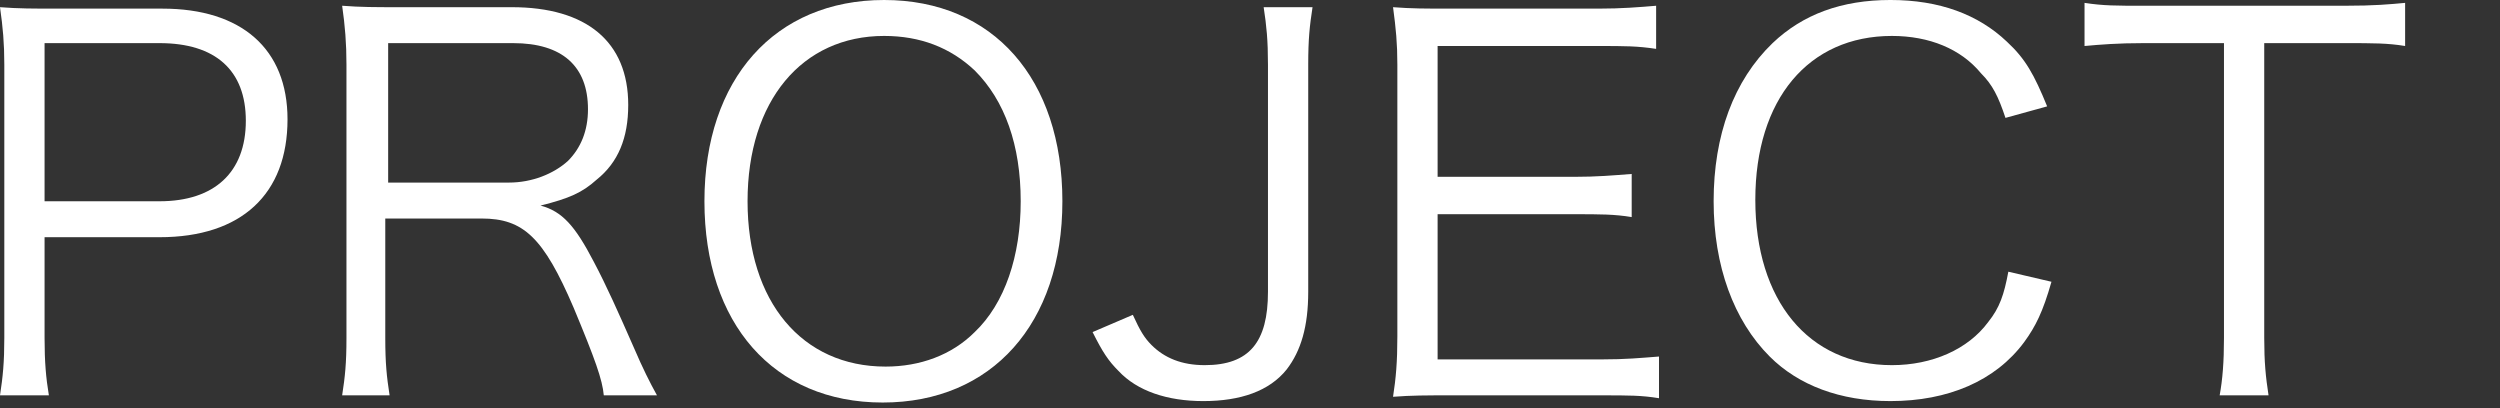 <?xml version="1.0" encoding="utf-8"?>
<!-- Generator: Adobe Illustrator 24.1.2, SVG Export Plug-In . SVG Version: 6.00 Build 0)  -->
<svg version="1.1" id="レイヤー_1" xmlns="http://www.w3.org/2000/svg" xmlns:xlink="http://www.w3.org/1999/xlink" x="0px"
	 y="0px" width="173.9px" height="28.4px" viewBox="0 0 173.9 28.4" style="enable-background:new 0 0 173.9 28.4;"
	 xml:space="preserve">
<rect x="0" y="0" width="173.9" height="28.4" fill="#333333" stroke="none"/>
<style type="text/css">
	.st0{fill:#FFFFFF;}
</style>
<g>
	<path class="st0" d="M0,27.5c0.2-1.3,0.3-2.3,0.3-4v-19c0-1.5-0.1-2.6-0.3-4c1.3,0.1,2.3,0.1,4,0.1h7.3c5.5,0,8.7,2.8,8.7,7.7
		c0,5.2-3.2,8.2-8.9,8.2h-8v7c0,1.7,0.1,2.8,0.3,4L0,27.5L0,27.5z M11.1,14c3.8,0,6-2,6-5.6c0-3.5-2.1-5.4-6-5.4h-8V14H11.1z"/>
	<path class="st0" d="M42,27.5c-0.1-1.1-0.6-2.5-2.1-6.1c-2.1-4.9-3.5-6.2-6.4-6.2h-6.7v8.3c0,1.8,0.1,2.7,0.3,4h-3.3
		c0.2-1.3,0.3-2.2,0.3-4v-19c0-1.5-0.1-2.7-0.3-4.1c1.3,0.1,2.3,0.1,3.9,0.1h7.9c5.2,0,8.1,2.4,8.1,6.8c0,2.3-0.7,4-2.2,5.2
		c-1,0.9-1.9,1.3-3.9,1.8c1.5,0.4,2.4,1.4,3.7,3.9c0.9,1.7,1.7,3.5,2.8,6c0.6,1.4,1.1,2.4,1.6,3.3L42,27.5L42,27.5z M35.4,12.7
		c1.6,0,3.1-0.6,4.1-1.5c0.9-0.9,1.4-2.1,1.4-3.6c0-3-1.8-4.6-5.2-4.6h-8.7v9.7C26.9,12.7,35.4,12.7,35.4,12.7z"/>
	<path class="st0" d="M73.9,14c0,8.5-4.9,14-12.5,14c-7.6,0-12.4-5.5-12.4-14c0-8.5,4.9-14,12.5-14C69.1,0,73.9,5.5,73.9,14z
		 M67.8,23.1c2.1-2,3.2-5.3,3.2-9.1c0-3.9-1.1-7-3.2-9.1c-1.7-1.6-3.8-2.4-6.3-2.4C55.8,2.5,52,7,52,14s3.8,11.5,9.6,11.5
		C64,25.5,66.2,24.7,67.8,23.1z"/>
	<path class="st0" d="M91.3,0.5c-0.2,1.3-0.3,2.2-0.3,4v15.8c0,2.4-0.5,4.1-1.5,5.4c-1.2,1.5-3.2,2.2-5.8,2.2
		c-2.5,0-4.6-0.7-5.9-2.1c-0.7-0.7-1.1-1.3-1.8-2.7l2.8-1.2c0.5,1.1,0.8,1.6,1.3,2.1c0.9,0.9,2.1,1.4,3.7,1.4c3.1,0,4.4-1.6,4.4-5.1
		V4.5c0-1.7-0.1-2.7-0.3-4C87.9,0.5,91.3,0.5,91.3,0.5z"/>
	<path class="st0" d="M115.4,27.7c-1.2-0.2-2.1-0.2-4-0.2h-10.5c-1.7,0-2.7,0-4,0.1c0.2-1.3,0.3-2.4,0.3-4.2V4.5
		c0-1.5-0.1-2.5-0.3-4c1.3,0.1,2.2,0.1,4,0.1h10.3c1.6,0,2.8-0.1,4-0.2v3c-1.3-0.2-2.2-0.2-4-0.2H100v9.1h9.5c1.6,0,2.7-0.1,4-0.2v3
		c-1.2-0.2-2.2-0.2-4-0.2H100V25h11.4c1.7,0,2.7-0.1,4-0.2L115.4,27.7L115.4,27.7z"/>
	<path class="st0" d="M139.5,8.2c-0.5-1.5-0.9-2.3-1.7-3.1c-1.4-1.7-3.6-2.6-6.2-2.6c-5.8,0-9.5,4.4-9.5,11.4c0,7,3.7,11.5,9.5,11.5
		c2.8,0,5.3-1.1,6.7-3c0.8-1,1.1-1.9,1.4-3.5l3,0.7c-0.6,2.1-1.1,3.1-1.9,4.2c-2,2.7-5.3,4.1-9.3,4.1c-3.5,0-6.4-1.1-8.4-3.1
		c-2.5-2.5-3.9-6.3-3.9-10.8c0-4.6,1.4-8.4,4.1-11c2.1-2,4.8-3,8.2-3c3.4,0,6.1,1,8.1,2.9c1.3,1.2,1.9,2.3,2.8,4.5L139.5,8.2z"/>
	<path class="st0" d="M157.5,23.5c0,1.7,0.1,2.7,0.3,4h-3.4c0.2-1.1,0.3-2.3,0.3-4V3h-5.6c-1.8,0-3,0.1-4.1,0.2v-3
		c1.3,0.2,2.2,0.2,4.1,0.2h14c2.1,0,3.1-0.1,4.2-0.2v3c-1.2-0.2-2.2-0.2-4.2-0.2h-5.6L157.5,23.5L157.5,23.5z"/>
</g>
</svg>
